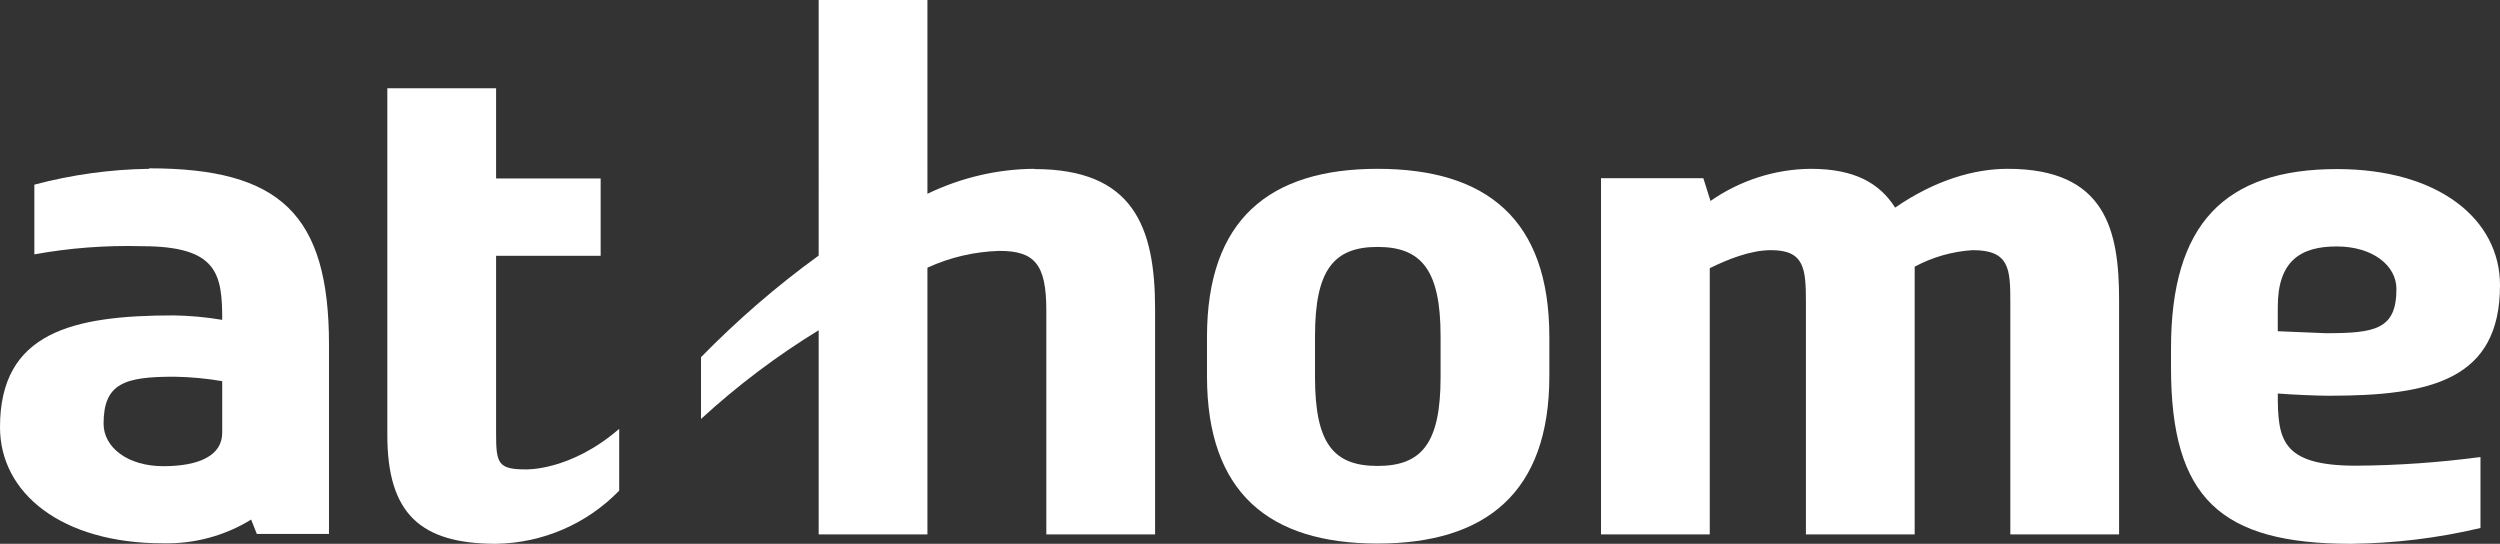 <?xml version="1.0" encoding="UTF-8"?>
<svg id="_イヤー_2" data-name="レイヤー 2" xmlns="http://www.w3.org/2000/svg" viewBox="0 0 101.14 22">
  <rect x="0" y="0" width="101.14" height="22" fill="#333333" stroke="none"/>
  <defs>
    <style>
      .cls-1 {
        fill: none;
      }

      .cls-2 {
        fill: #fff;
      }
    </style>
  </defs>
  <g id="contents">
    <g>
      <path class="cls-1" d="M4.2,17.15c0,.95,.9,1.72,2.42,1.72s2.38-.45,2.38-1.35v-2.08c-.64-.1-1.29-.16-1.94-.18-2,0-2.86,.25-2.86,1.9Z"/>
      <path class="cls-1" d="M55.73,10c-1.77,0-2.53,.93-2.53,3.6v1.67c0,2.67,.76,3.59,2.53,3.59s2.55-.92,2.55-3.59v-1.67c0-2.67-.76-3.6-2.55-3.6Z"/>
      <path class="cls-1" d="M96.95,11.69c0-.95-.9-1.72-2.42-1.72s-2.38,.59-2.38,2.44v.99l1.94,.08c2,0,2.86-.15,2.86-1.79Z"/>
      <path class="cls-2" d="M55.73,6.83c-4.37,0-6.9,2.05-6.9,6.8v1.59c0,4.73,2.53,6.77,6.9,6.77s6.95-2.05,6.95-6.77v-1.59c0-4.75-2.53-6.8-6.95-6.8Zm2.55,8.43c0,2.67-.76,3.59-2.55,3.59s-2.53-.92-2.53-3.59v-1.67c0-2.67,.76-3.6,2.53-3.6s2.55,.93,2.55,3.6v1.67Z"/>
      <path class="cls-2" d="M41.84,6.83c-1.5,.01-2.97,.36-4.32,1.01V0h-4.4V10.34c-1.7,1.23-3.29,2.61-4.76,4.11v2.5c1.47-1.35,3.06-2.55,4.76-3.59v8.26h4.4V10.83c.91-.42,1.9-.65,2.91-.68,1.42,0,1.9,.53,1.9,2.4v9.07h4.4V12.5c0-3.34-.89-5.66-4.88-5.66Z"/>
      <path class="cls-2" d="M21.26,18.99c-1.11,0-1.19-.25-1.19-1.44v-7.2h4.23v-3.13h-4.23V3.57h-4.4v14.03c0,3.18,1.34,4.4,4.4,4.4,1.88-.03,3.67-.8,4.98-2.15v-2.5c-1.99,1.72-3.79,1.64-3.79,1.64Z"/>
      <path class="cls-2" d="M92.15,15.92c.65,.05,1.6,.09,2.08,.09,4.09,0,6.91-.63,6.91-4.47,0-2.68-2.5-4.7-6.59-4.7-4.55,0-6.72,2.22-6.72,7.25v.78c0,5.28,2,7.13,7.28,7.13,1.76-.02,3.52-.23,5.24-.64v-2.87c-1.67,.22-3.35,.34-5.04,.35-3.05,0-3.16-1.09-3.16-2.92Zm0-3.51c0-1.85,.92-2.44,2.38-2.44s2.42,.77,2.42,1.72c0,1.64-.86,1.79-2.86,1.79l-1.94-.08v-.99Z"/>
      <path class="cls-2" d="M81.22,6.83c-1.34,0-2.93,.45-4.55,1.57-.63-.99-1.64-1.57-3.41-1.57-1.45,.01-2.87,.47-4.06,1.3l-.29-.92h-4.14v14.41h4.4V10.85c.71-.35,1.64-.73,2.48-.73,1.36,0,1.41,.76,1.41,2.12v9.38h4.4V10.79c.72-.39,1.53-.62,2.35-.67,1.49,0,1.52,.76,1.52,2.12v9.38h4.4V12.14c0-2.81-.53-5.31-4.5-5.31Z"/>
      <path class="cls-2" d="M6.03,6.83c-1.57,.02-3.13,.24-4.64,.64v2.82c1.43-.26,2.89-.37,4.35-.33,3.07,0,3.25,1.13,3.25,2.98-.65-.11-1.31-.17-1.96-.18-4.09,0-7.03,.68-7.03,4.52,0,2.68,2.5,4.7,6.59,4.7,1.26,.03,2.5-.3,3.57-.96l.23,.58h2.92v-7.66c0-5.28-1.99-7.13-7.27-7.13Zm2.96,10.68c0,.91-.92,1.35-2.38,1.35s-2.42-.77-2.42-1.72c0-1.64,.86-1.9,2.86-1.9,.65,.01,1.3,.07,1.94,.18v2.08Z"/>
    </g>
  </g>
</svg>
